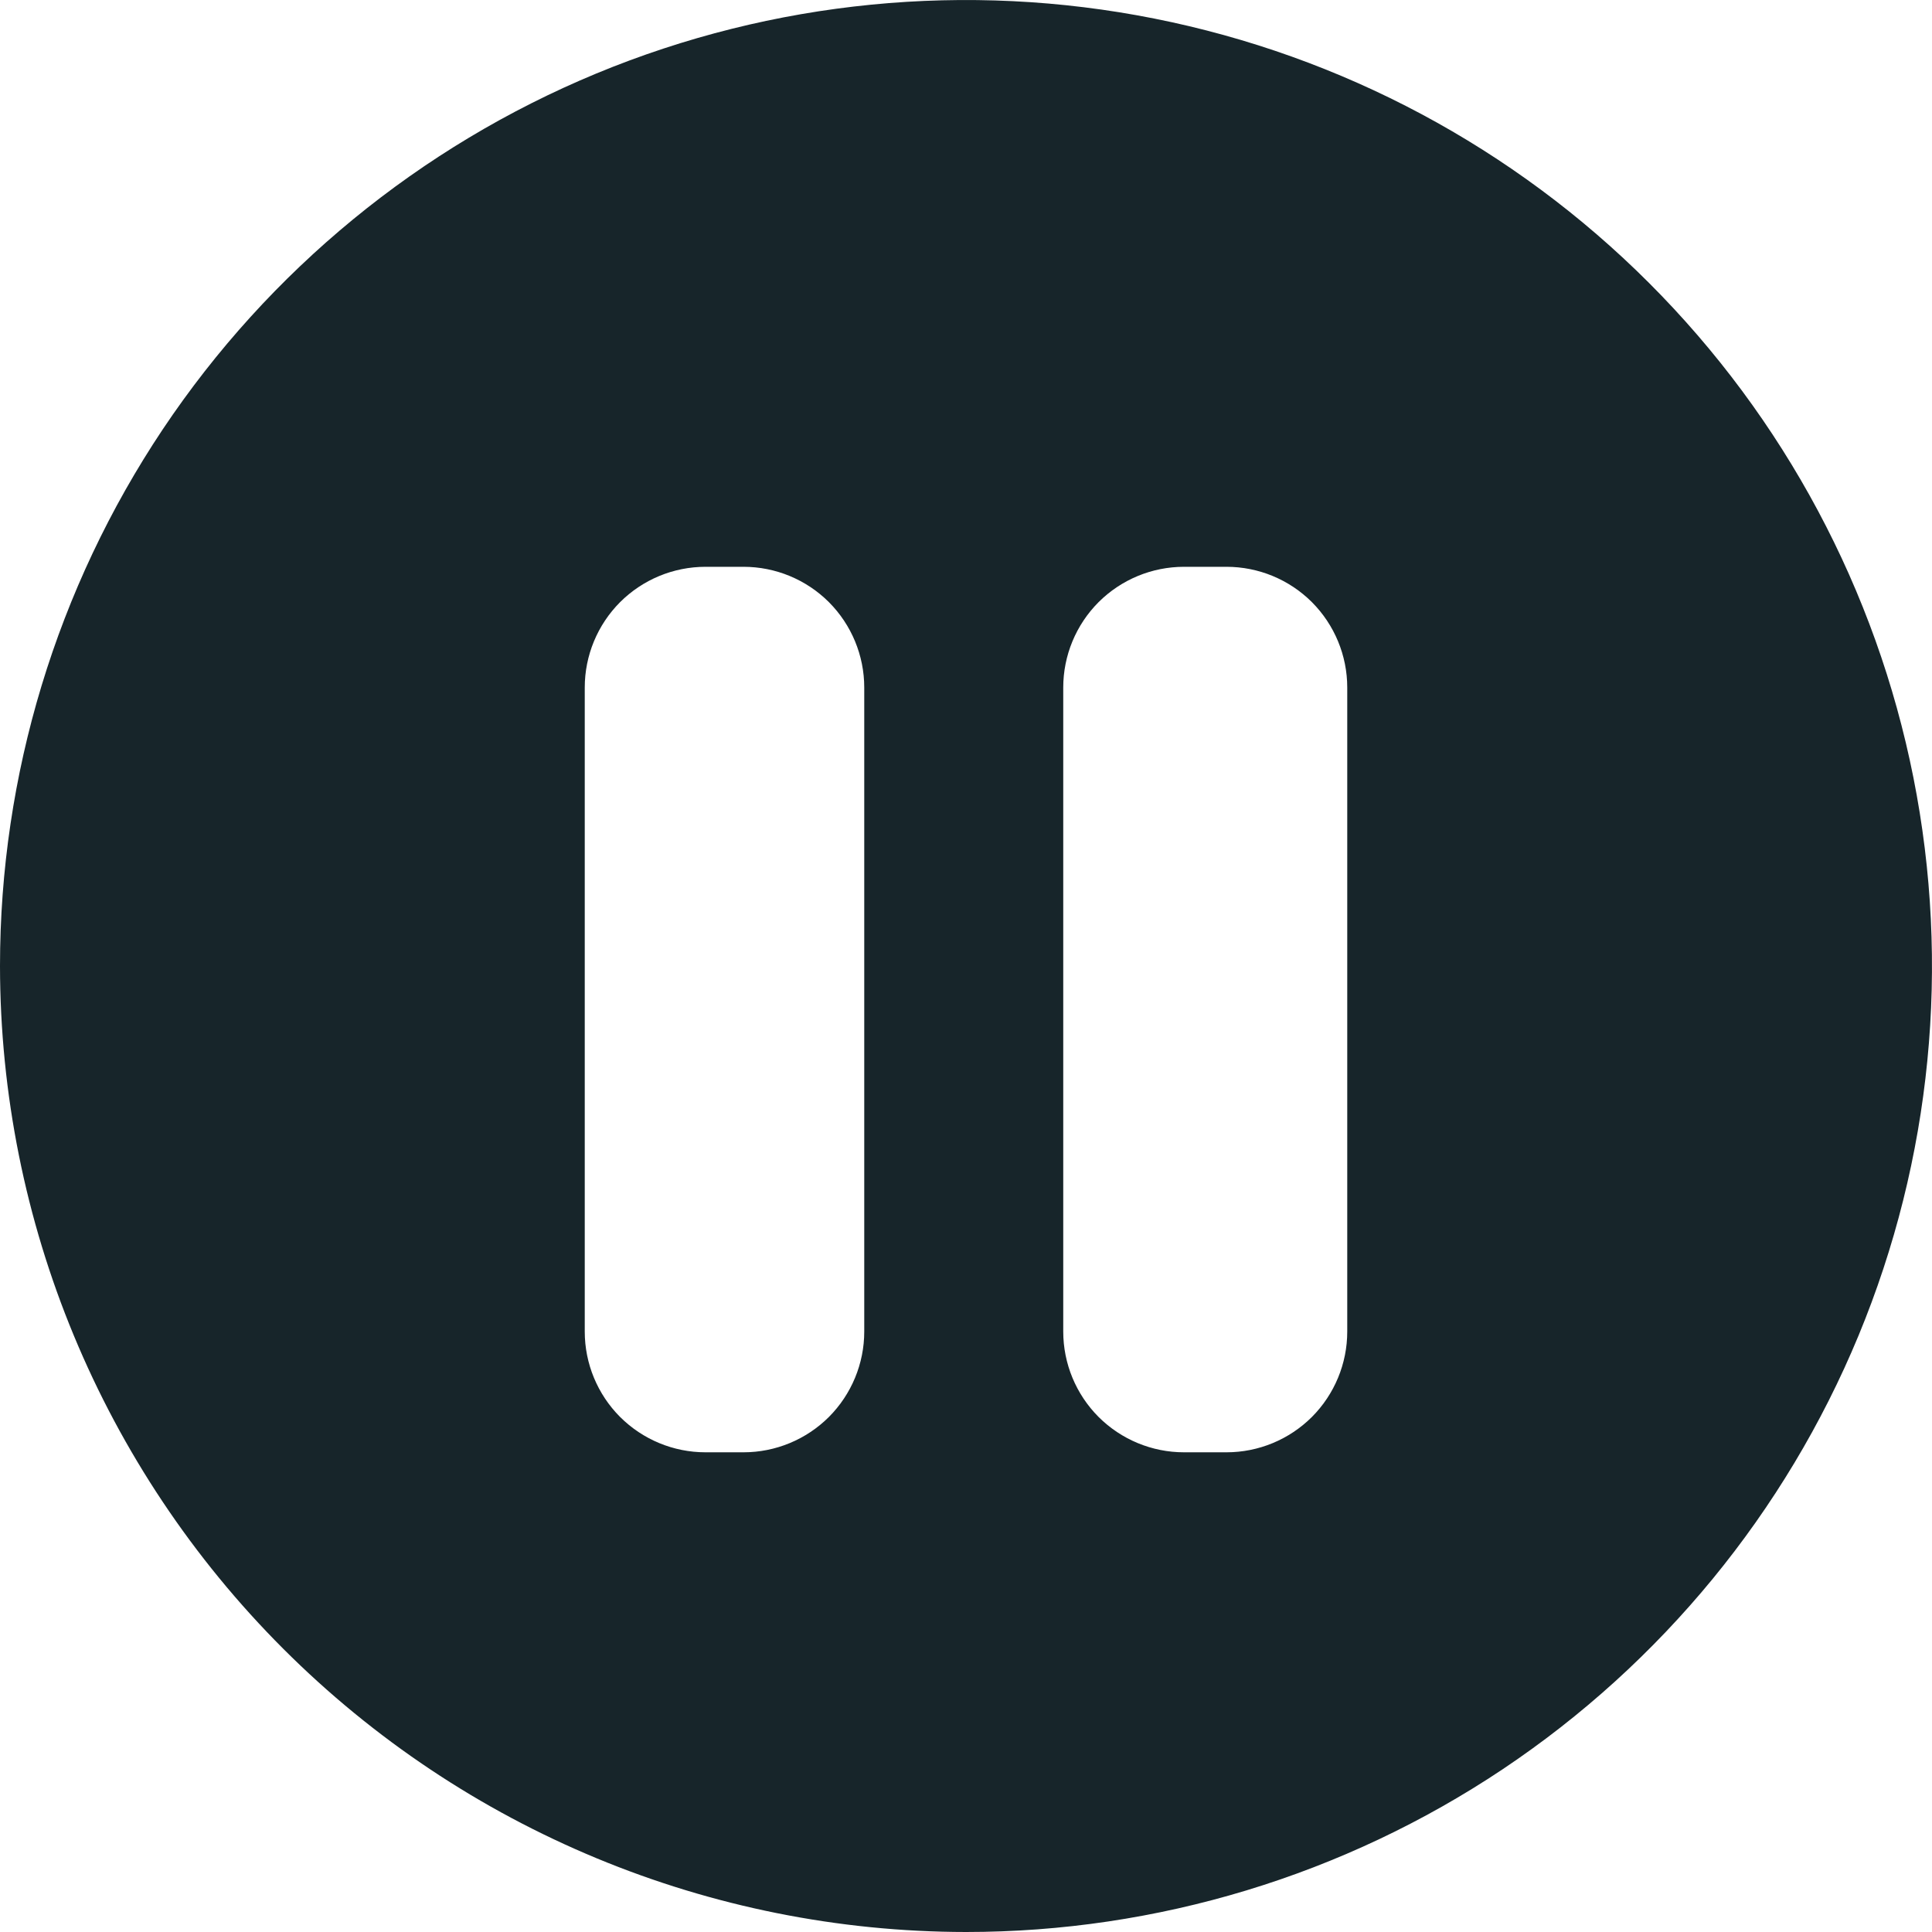 <svg width="24" height="24" viewBox="0 0 24 24" fill="none" xmlns="http://www.w3.org/2000/svg">
<path d="M12 24C14.373 24 16.694 23.296 18.667 21.978C20.64 20.659 22.178 18.785 23.087 16.592C23.995 14.399 24.232 11.987 23.769 9.659C23.306 7.331 22.163 5.193 20.485 3.515C18.807 1.836 16.669 0.694 14.341 0.231C12.013 -0.232 9.601 0.005 7.408 0.913C5.215 1.822 3.341 3.36 2.022 5.333C0.704 7.307 0 9.627 0 12C0.003 15.181 1.269 18.232 3.519 20.482C5.768 22.731 8.818 23.997 12 24ZM7.264 16.541V8.541C7.264 8.143 7.422 7.762 7.703 7.48C7.985 7.199 8.366 7.041 8.764 7.041H9.236C9.634 7.041 10.015 7.199 10.297 7.48C10.578 7.762 10.736 8.143 10.736 8.541V16.541C10.736 16.939 10.578 17.32 10.297 17.602C10.015 17.883 9.634 18.041 9.236 18.041H8.764C8.366 18.041 7.985 17.883 7.703 17.602C7.422 17.32 7.264 16.939 7.264 16.541ZM13.208 8.541C13.208 8.143 13.366 7.762 13.647 7.48C13.929 7.199 14.31 7.041 14.708 7.041H15.236C15.634 7.041 16.015 7.199 16.297 7.48C16.578 7.762 16.736 8.143 16.736 8.541V16.541C16.736 16.939 16.578 17.32 16.297 17.602C16.015 17.883 15.634 18.041 15.236 18.041H14.708C14.31 18.041 13.929 17.883 13.647 17.602C13.366 17.32 13.208 16.939 13.208 16.541V8.541Z" fill="#17252A"/>
</svg>
